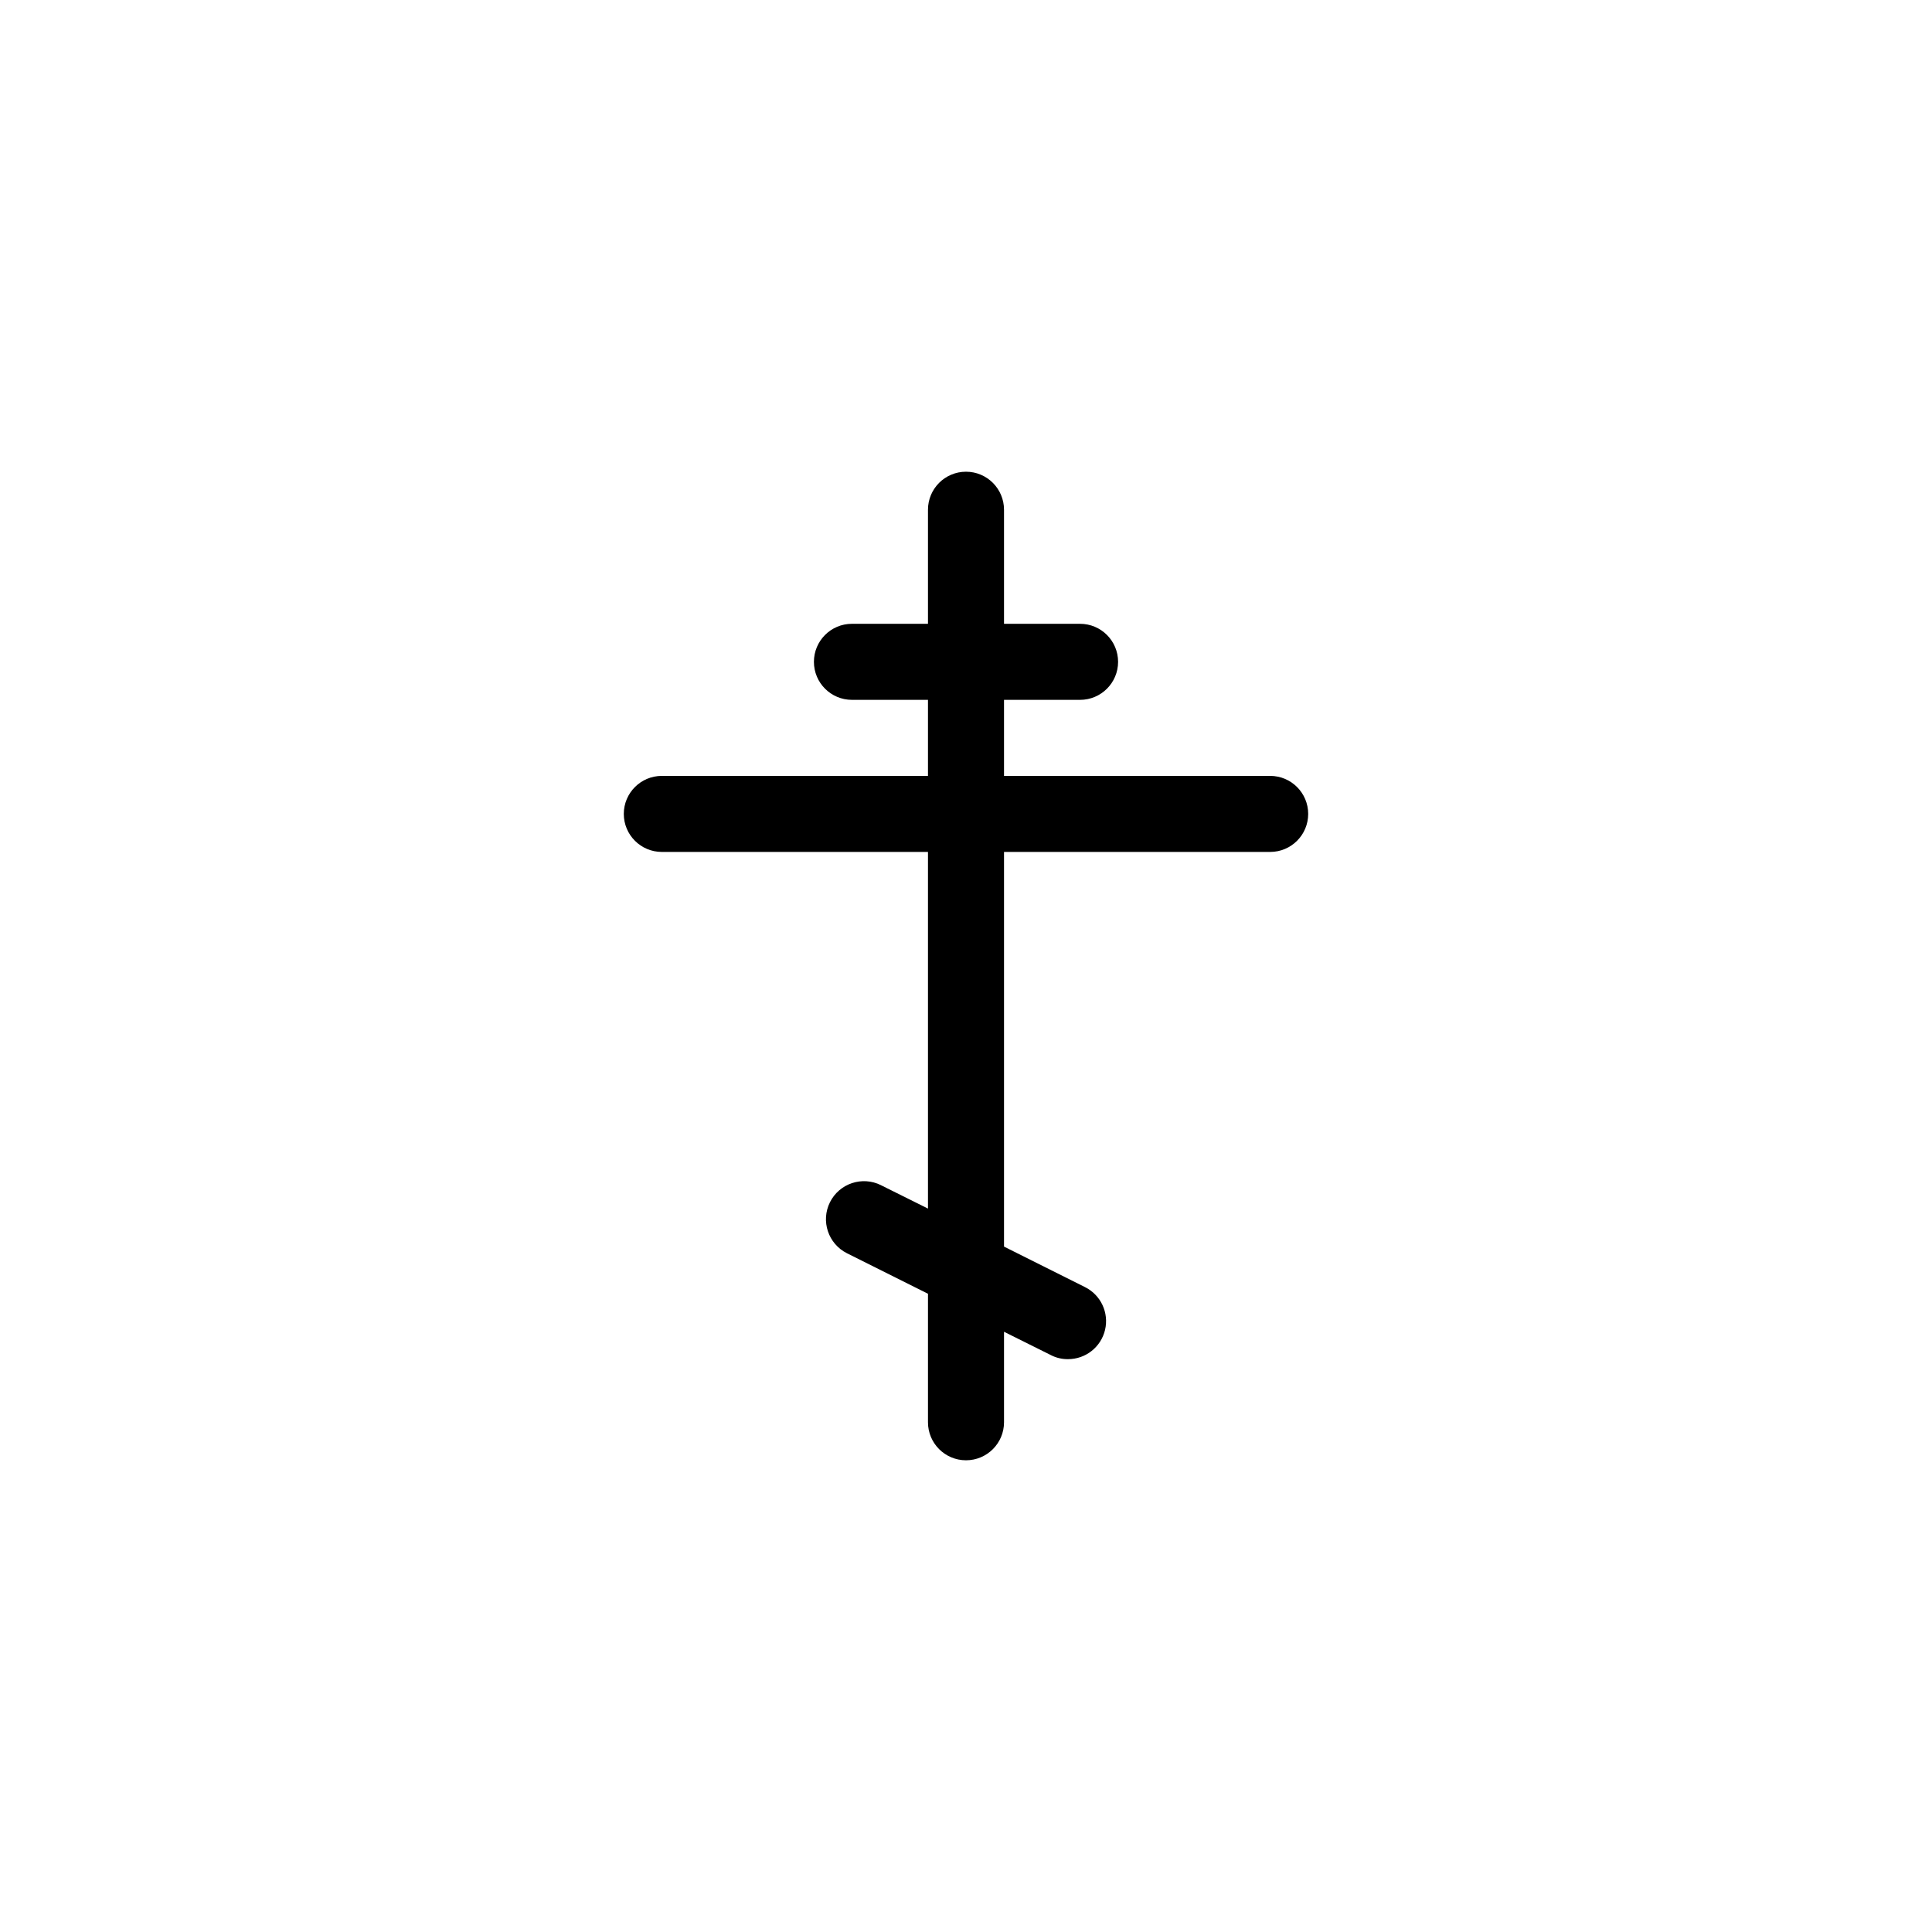 <?xml version="1.0" encoding="UTF-8"?>
<!-- Uploaded to: SVG Repo, www.svgrepo.com, Generator: SVG Repo Mixer Tools -->
<svg fill="#000000" width="800px" height="800px" version="1.1" viewBox="144 144 512 512" xmlns="http://www.w3.org/2000/svg">
 <path d="m480.61 349.62h-70.535v-20.152h20.152c5.566 0 10.078-4.512 10.078-10.074 0-5.566-4.512-10.078-10.078-10.078h-20.152v-30.227c0-5.566-4.512-10.078-10.074-10.078-5.566 0-10.078 4.512-10.078 10.078v30.23l-20.152-0.004c-5.566 0-10.074 4.512-10.074 10.078 0 5.562 4.508 10.074 10.074 10.074h20.152v20.152h-70.531c-5.566 0-10.078 4.512-10.078 10.078 0 5.562 4.512 10.074 10.078 10.074h70.531v94.516l-12.445-6.195v-0.004c-4.981-2.488-11.035-0.469-13.527 4.512-2.488 4.981-0.469 11.035 4.512 13.527l21.461 10.73v34.059c0 5.562 4.512 10.074 10.078 10.074 5.562 0 10.074-4.512 10.074-10.074v-23.984l12.445 6.195v0.004c1.387 0.711 2.926 1.074 4.484 1.059 4.684 0.016 8.762-3.191 9.844-7.75 1.082-4.555-1.121-9.258-5.312-11.344l-21.461-10.734v-104.59h70.535c5.562 0 10.074-4.512 10.074-10.074 0-5.566-4.512-10.078-10.074-10.078z"/>
</svg>